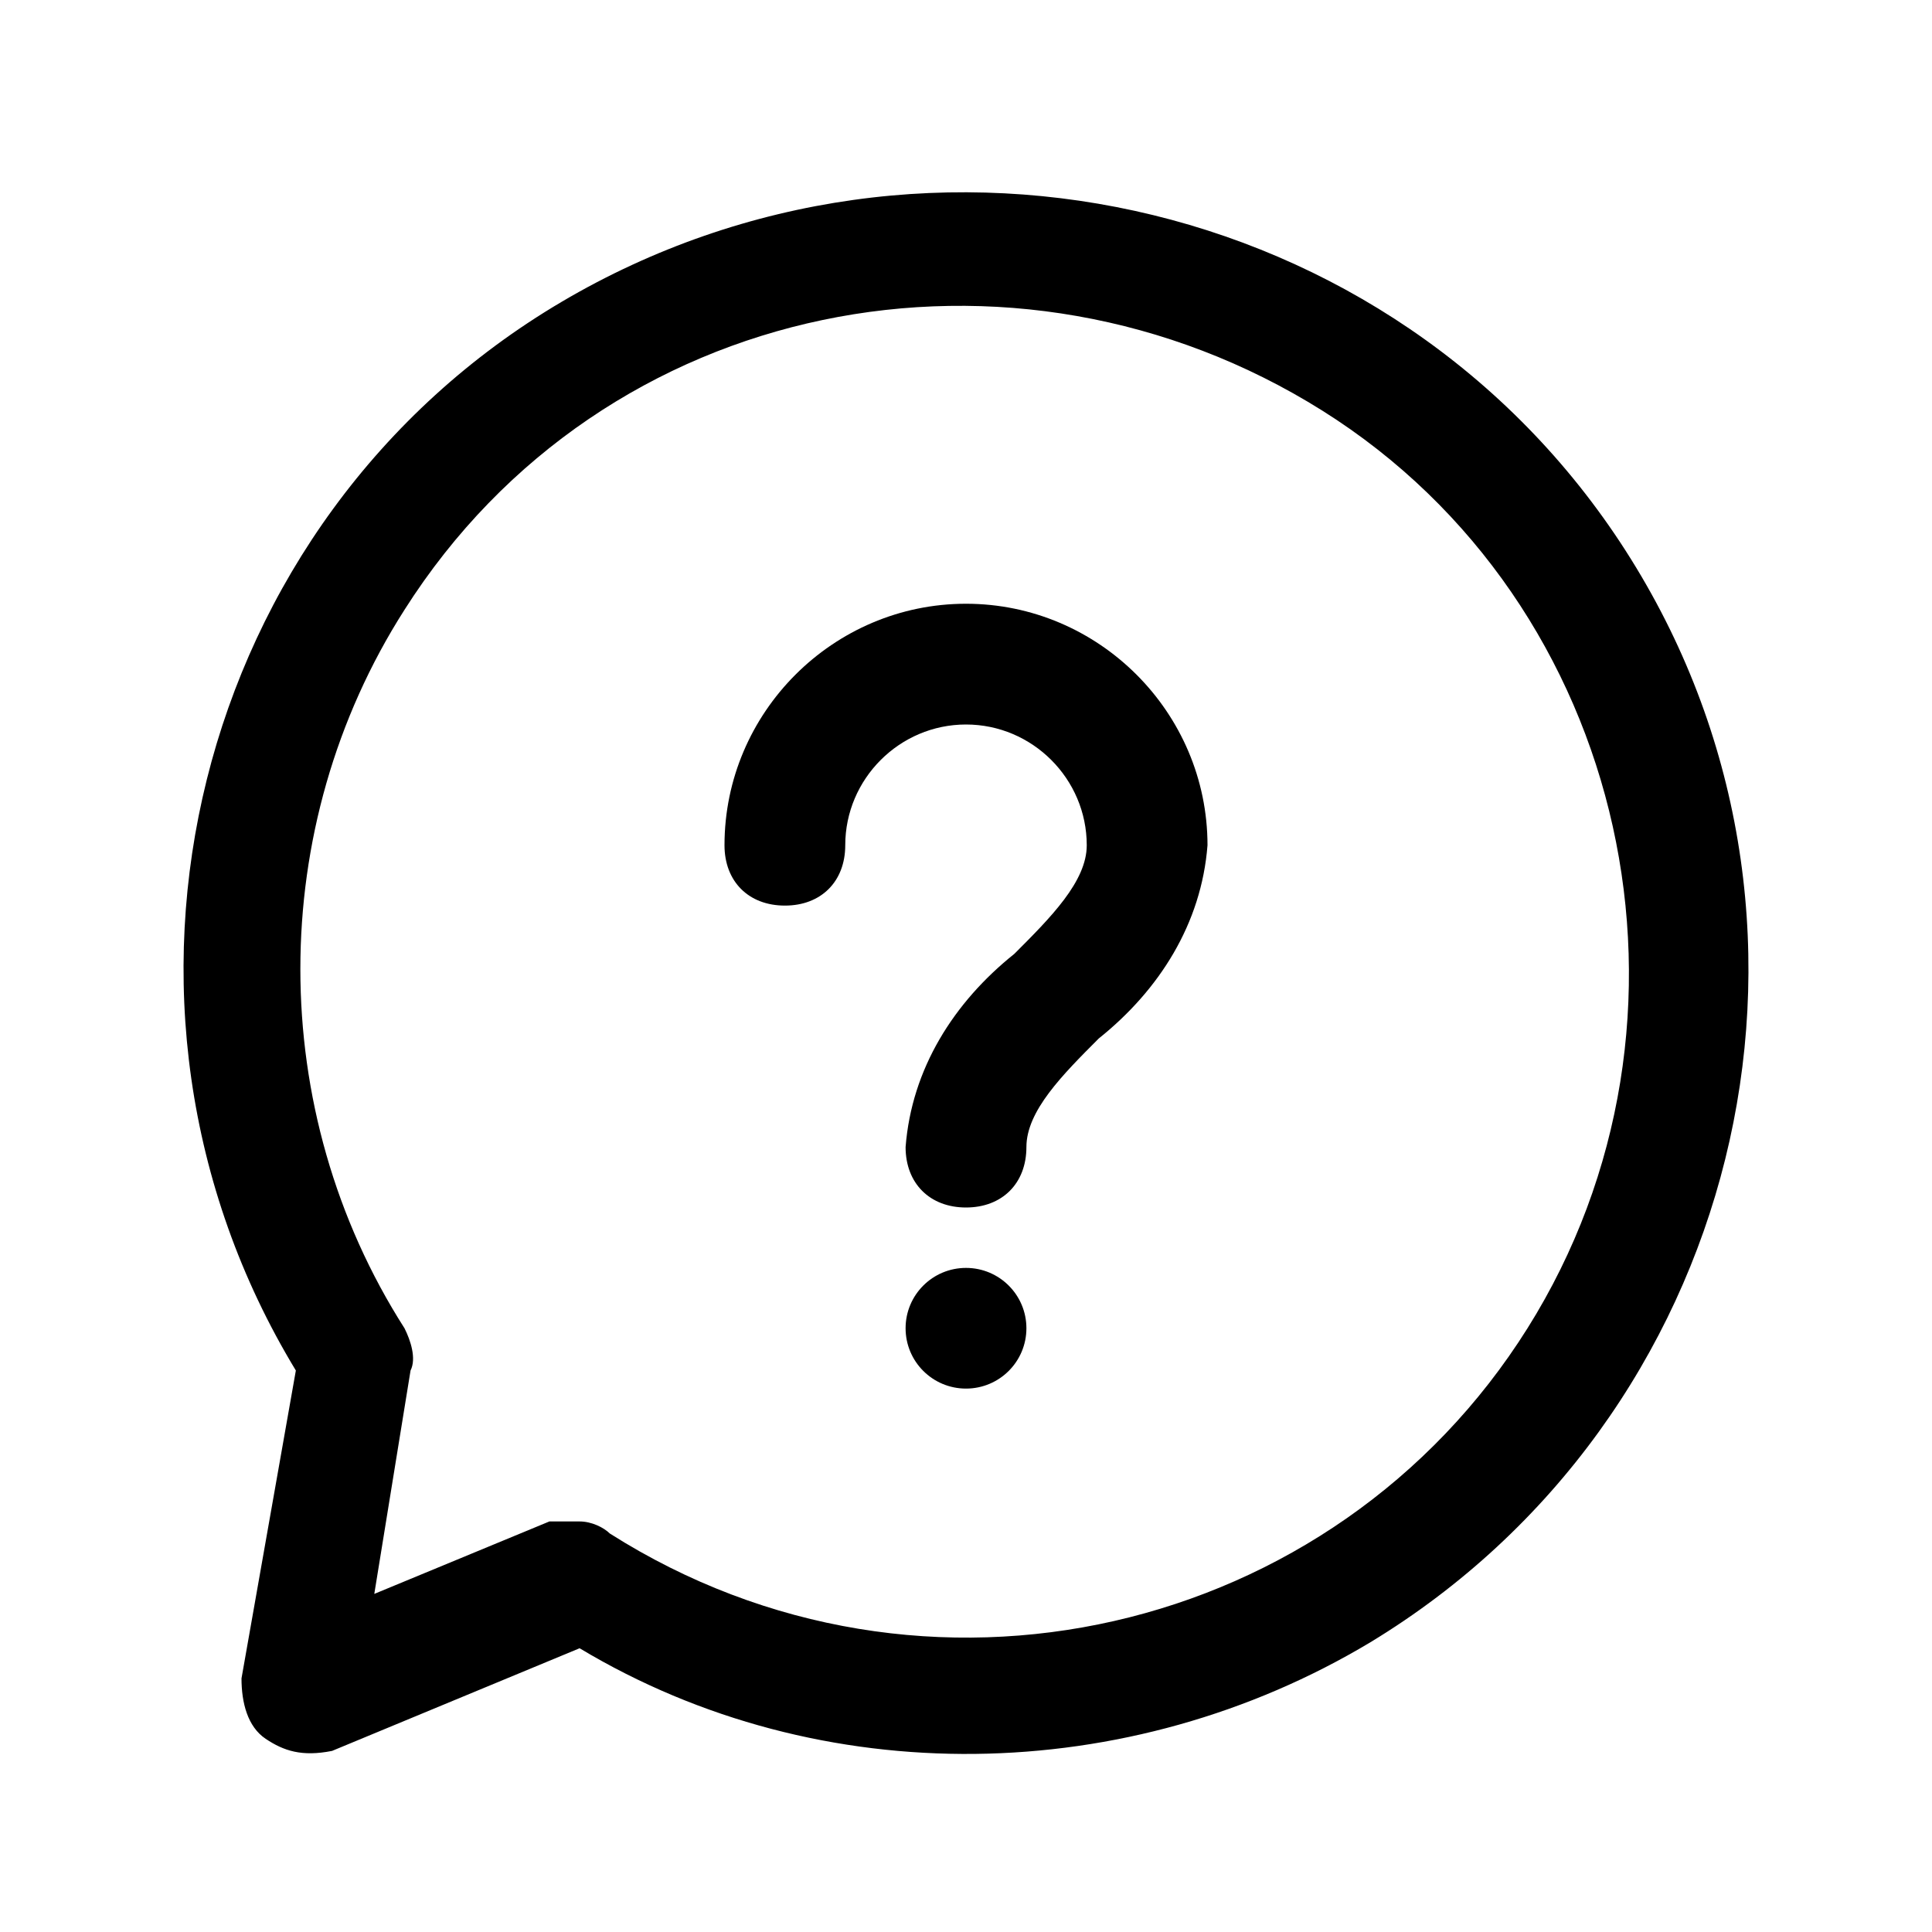 <svg width="30" height="30" viewBox="0 0 30 30" fill="none" xmlns="http://www.w3.org/2000/svg">
<rect width="30" height="30" fill="#383838"/>
<g id="MacBook Pro 14&#34; - 1" clip-path="url(#clip0_0_1)">
<rect width="1512" height="4424" transform="translate(-1231 -42)" fill="white"/>
<g id="chat (1) 1">
<g id="Group">
<path id="Vector" d="M15 18.75C14.438 18.75 14.062 18.375 14.062 17.812C14.156 16.594 14.812 15.562 15.75 14.812C16.312 14.25 16.875 13.688 16.875 13.125C16.875 12.094 16.031 11.25 15 11.25C13.969 11.25 13.125 12.094 13.125 13.125C13.125 13.688 12.75 14.062 12.188 14.062C11.625 14.062 11.25 13.688 11.25 13.125C11.25 11.062 12.938 9.375 15 9.375C17.062 9.375 18.75 11.062 18.75 13.125C18.656 14.344 18 15.375 17.062 16.125C16.5 16.688 15.938 17.25 15.938 17.812C15.938 18.375 15.562 18.75 15 18.75Z" fill="black"/>
<path id="Vector_2" d="M15 21.562C15.518 21.562 15.938 21.143 15.938 20.625C15.938 20.107 15.518 19.688 15 19.688C14.482 19.688 14.062 20.107 14.062 20.625C14.062 21.143 14.482 21.562 15 21.562Z" fill="black"/>
<path id="Vector_3" d="M4.125 27C3.844 26.812 3.75 26.438 3.75 26.062L4.594 21.281C1.125 15.562 3 8.063 8.719 4.688C14.438 1.313 21.938 3.094 25.406 8.813C28.875 14.531 27 22.031 21.281 25.5C17.531 27.75 12.75 27.844 9 25.594L5.156 27.188C4.687 27.281 4.406 27.188 4.125 27ZM9 23.625C9.187 23.625 9.375 23.719 9.469 23.812C14.344 26.906 20.719 25.406 23.719 20.625C26.719 15.844 25.312 9.375 20.531 6.375C15.75 3.375 9.375 4.594 6.281 9.469C4.125 12.844 4.125 17.25 6.281 20.625C6.375 20.812 6.469 21.094 6.375 21.281L5.812 24.75L8.531 23.625H9Z" fill="black"/>
</g>
</g>
</g>
<defs>
<clipPath id="clip0_0_1">
<rect width="1512" height="4424" fill="white" transform="translate(-1231 -42)"/>
</clipPath>
</defs>
</svg>
